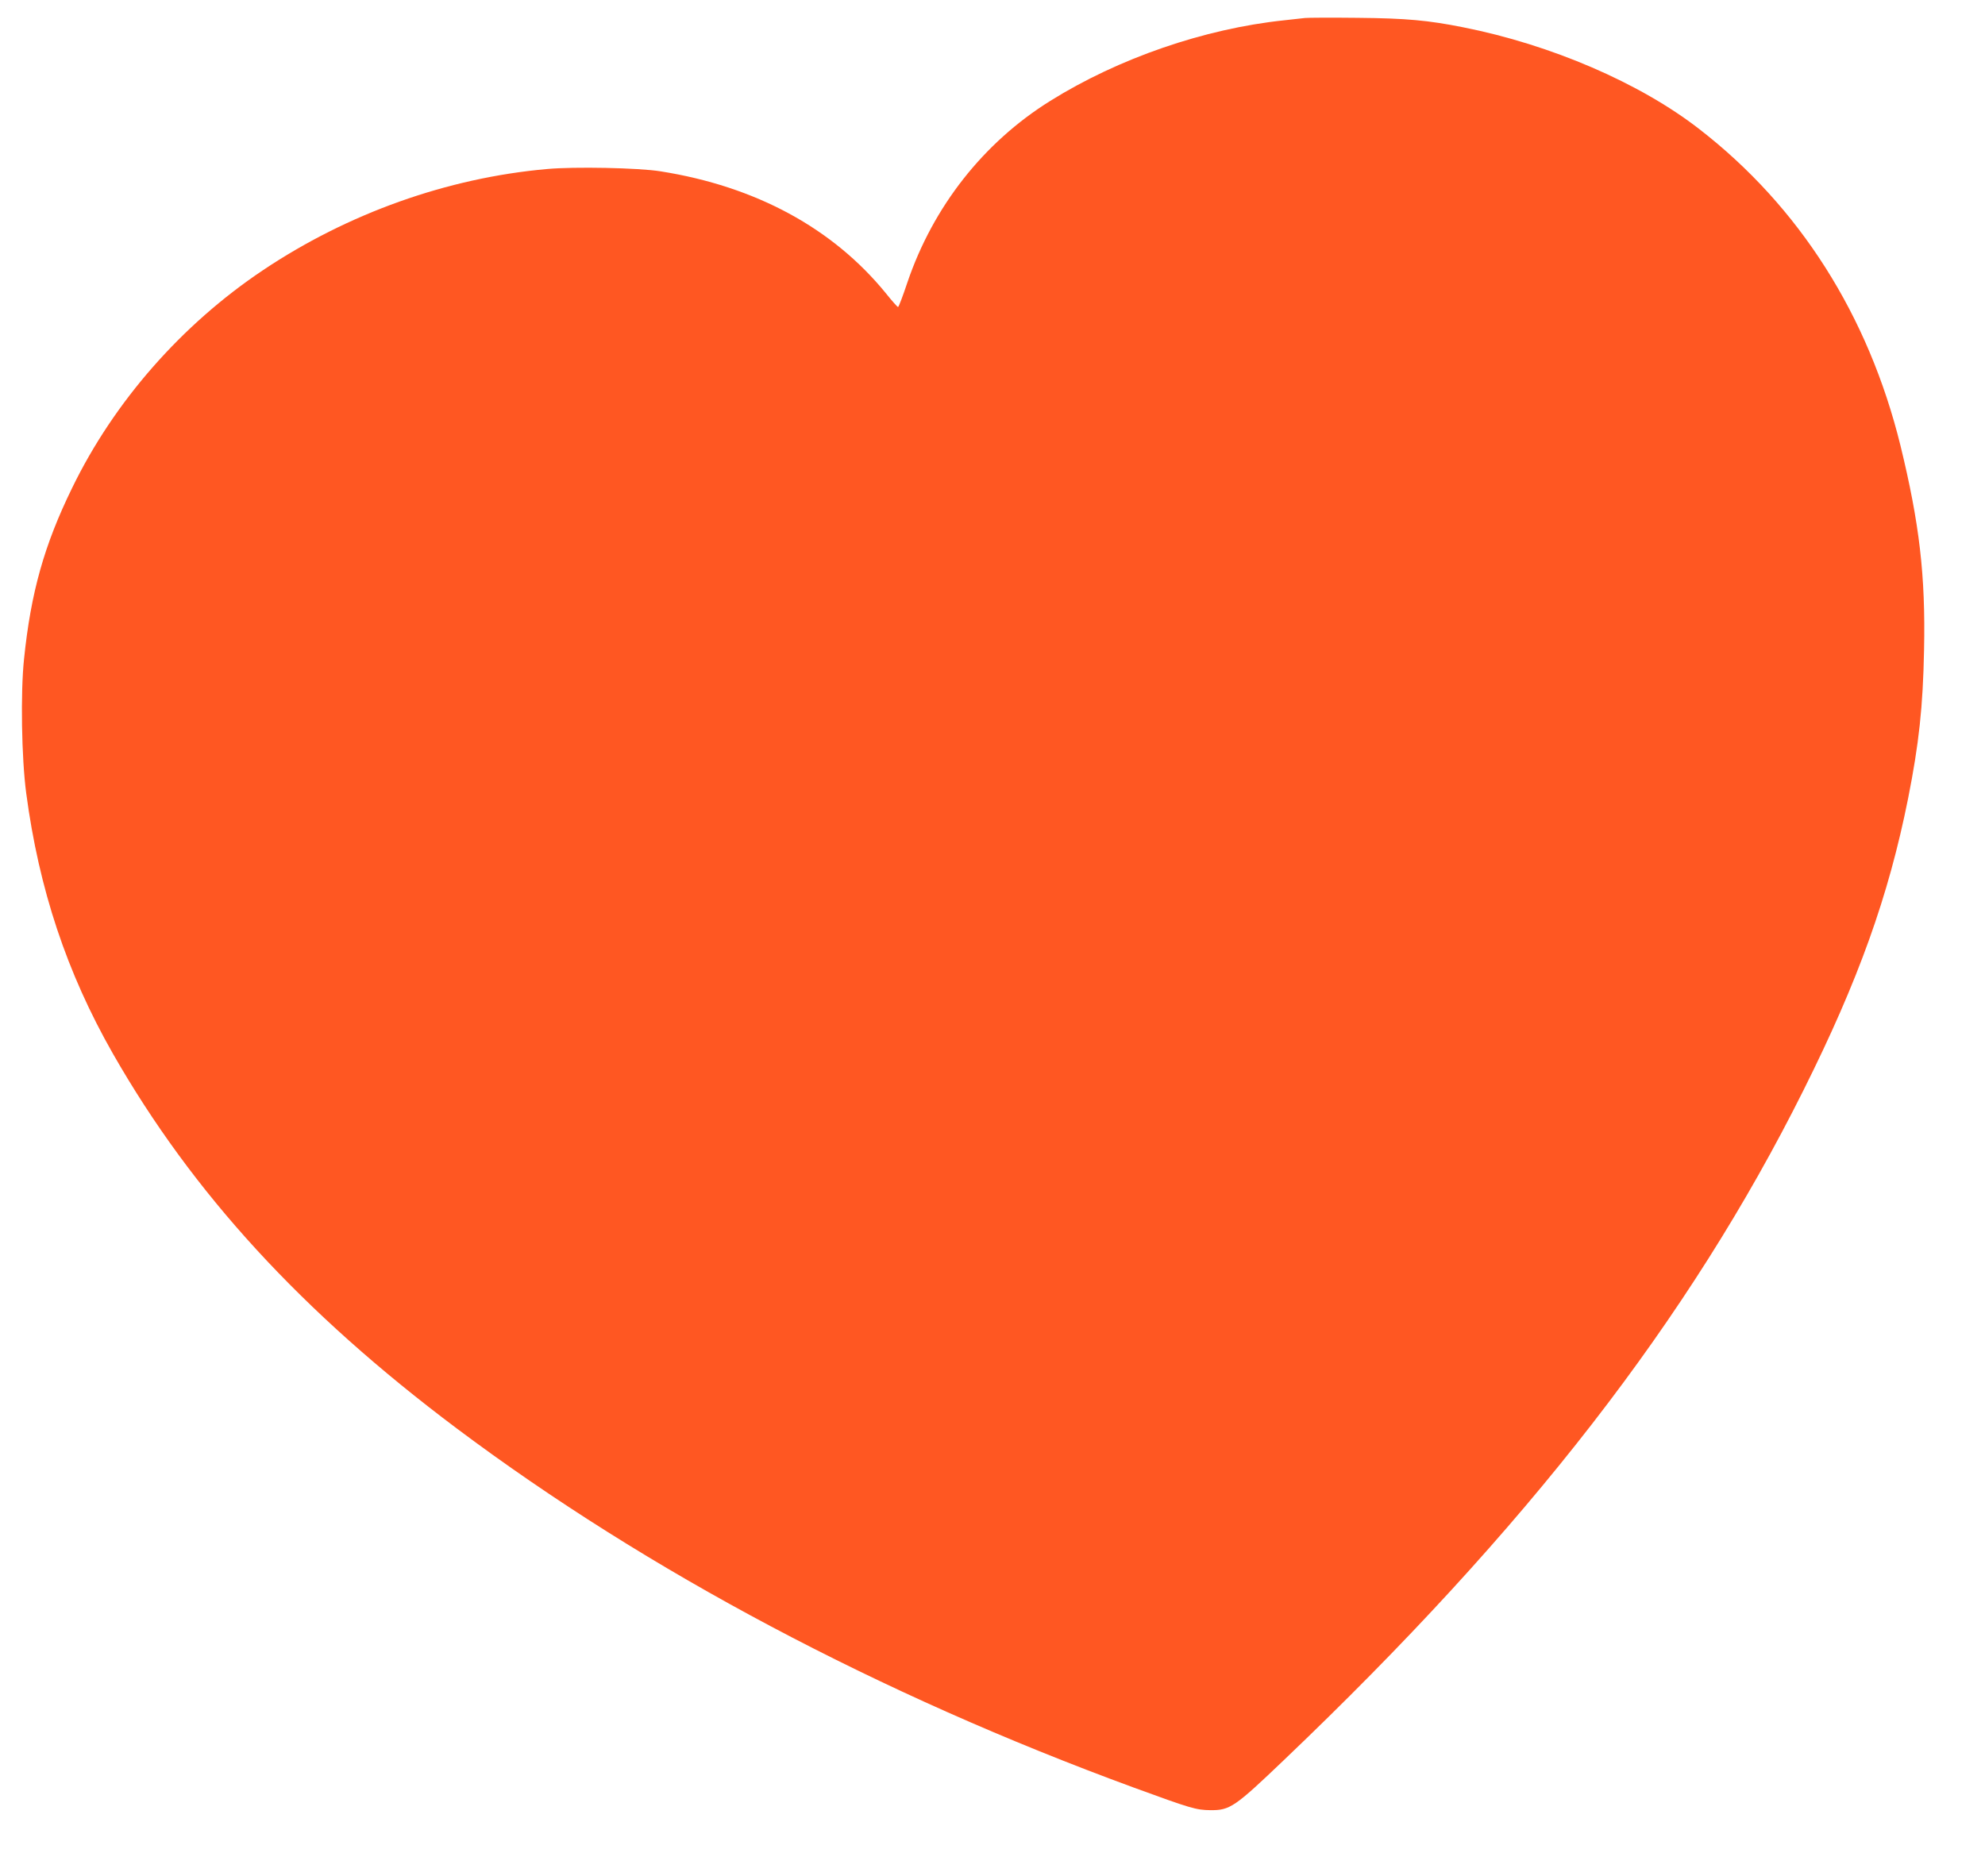 <?xml version="1.0" standalone="no"?>
<!DOCTYPE svg PUBLIC "-//W3C//DTD SVG 20010904//EN"
 "http://www.w3.org/TR/2001/REC-SVG-20010904/DTD/svg10.dtd">
<svg version="1.0" xmlns="http://www.w3.org/2000/svg"
 width="1280pt" height="1210pt" viewBox="0 0 1280 1210"
 preserveAspectRatio="xMidYMid meet">
<g transform="translate(0,1210) scale(0.1,-0.1)"
fill="#ff5722" stroke="none">
<path d="M8415 11984 c-16 -2 -77 -9 -135 -15 -514 -54 -1068 -245 -1508 -520
-430 -268 -755 -682 -921 -1171 -29 -87 -56 -158 -60 -158 -4 0 -39 39 -78 88
-343 421 -840 690 -1453 787 -141 23 -557 31 -732 15 -644 -57 -1285 -286
-1833 -653 -524 -351 -959 -847 -1229 -1402 -181 -370 -267 -676 -311 -1105
-23 -217 -16 -641 14 -865 82 -619 262 -1159 559 -1680 514 -900 1220 -1669
2217 -2417 1229 -921 2724 -1714 4365 -2316 369 -135 403 -145 495 -146 126
-1 156 19 473 322 1567 1494 2616 2847 3352 4322 354 708 548 1250 674 1880
70 353 96 591 103 960 10 478 -30 816 -152 1316 -207 841 -652 1542 -1298
2042 -382 297 -956 544 -1522 656 -226 45 -365 58 -680 61 -170 2 -323 1 -340
-1z"/>
</g>
</svg>
